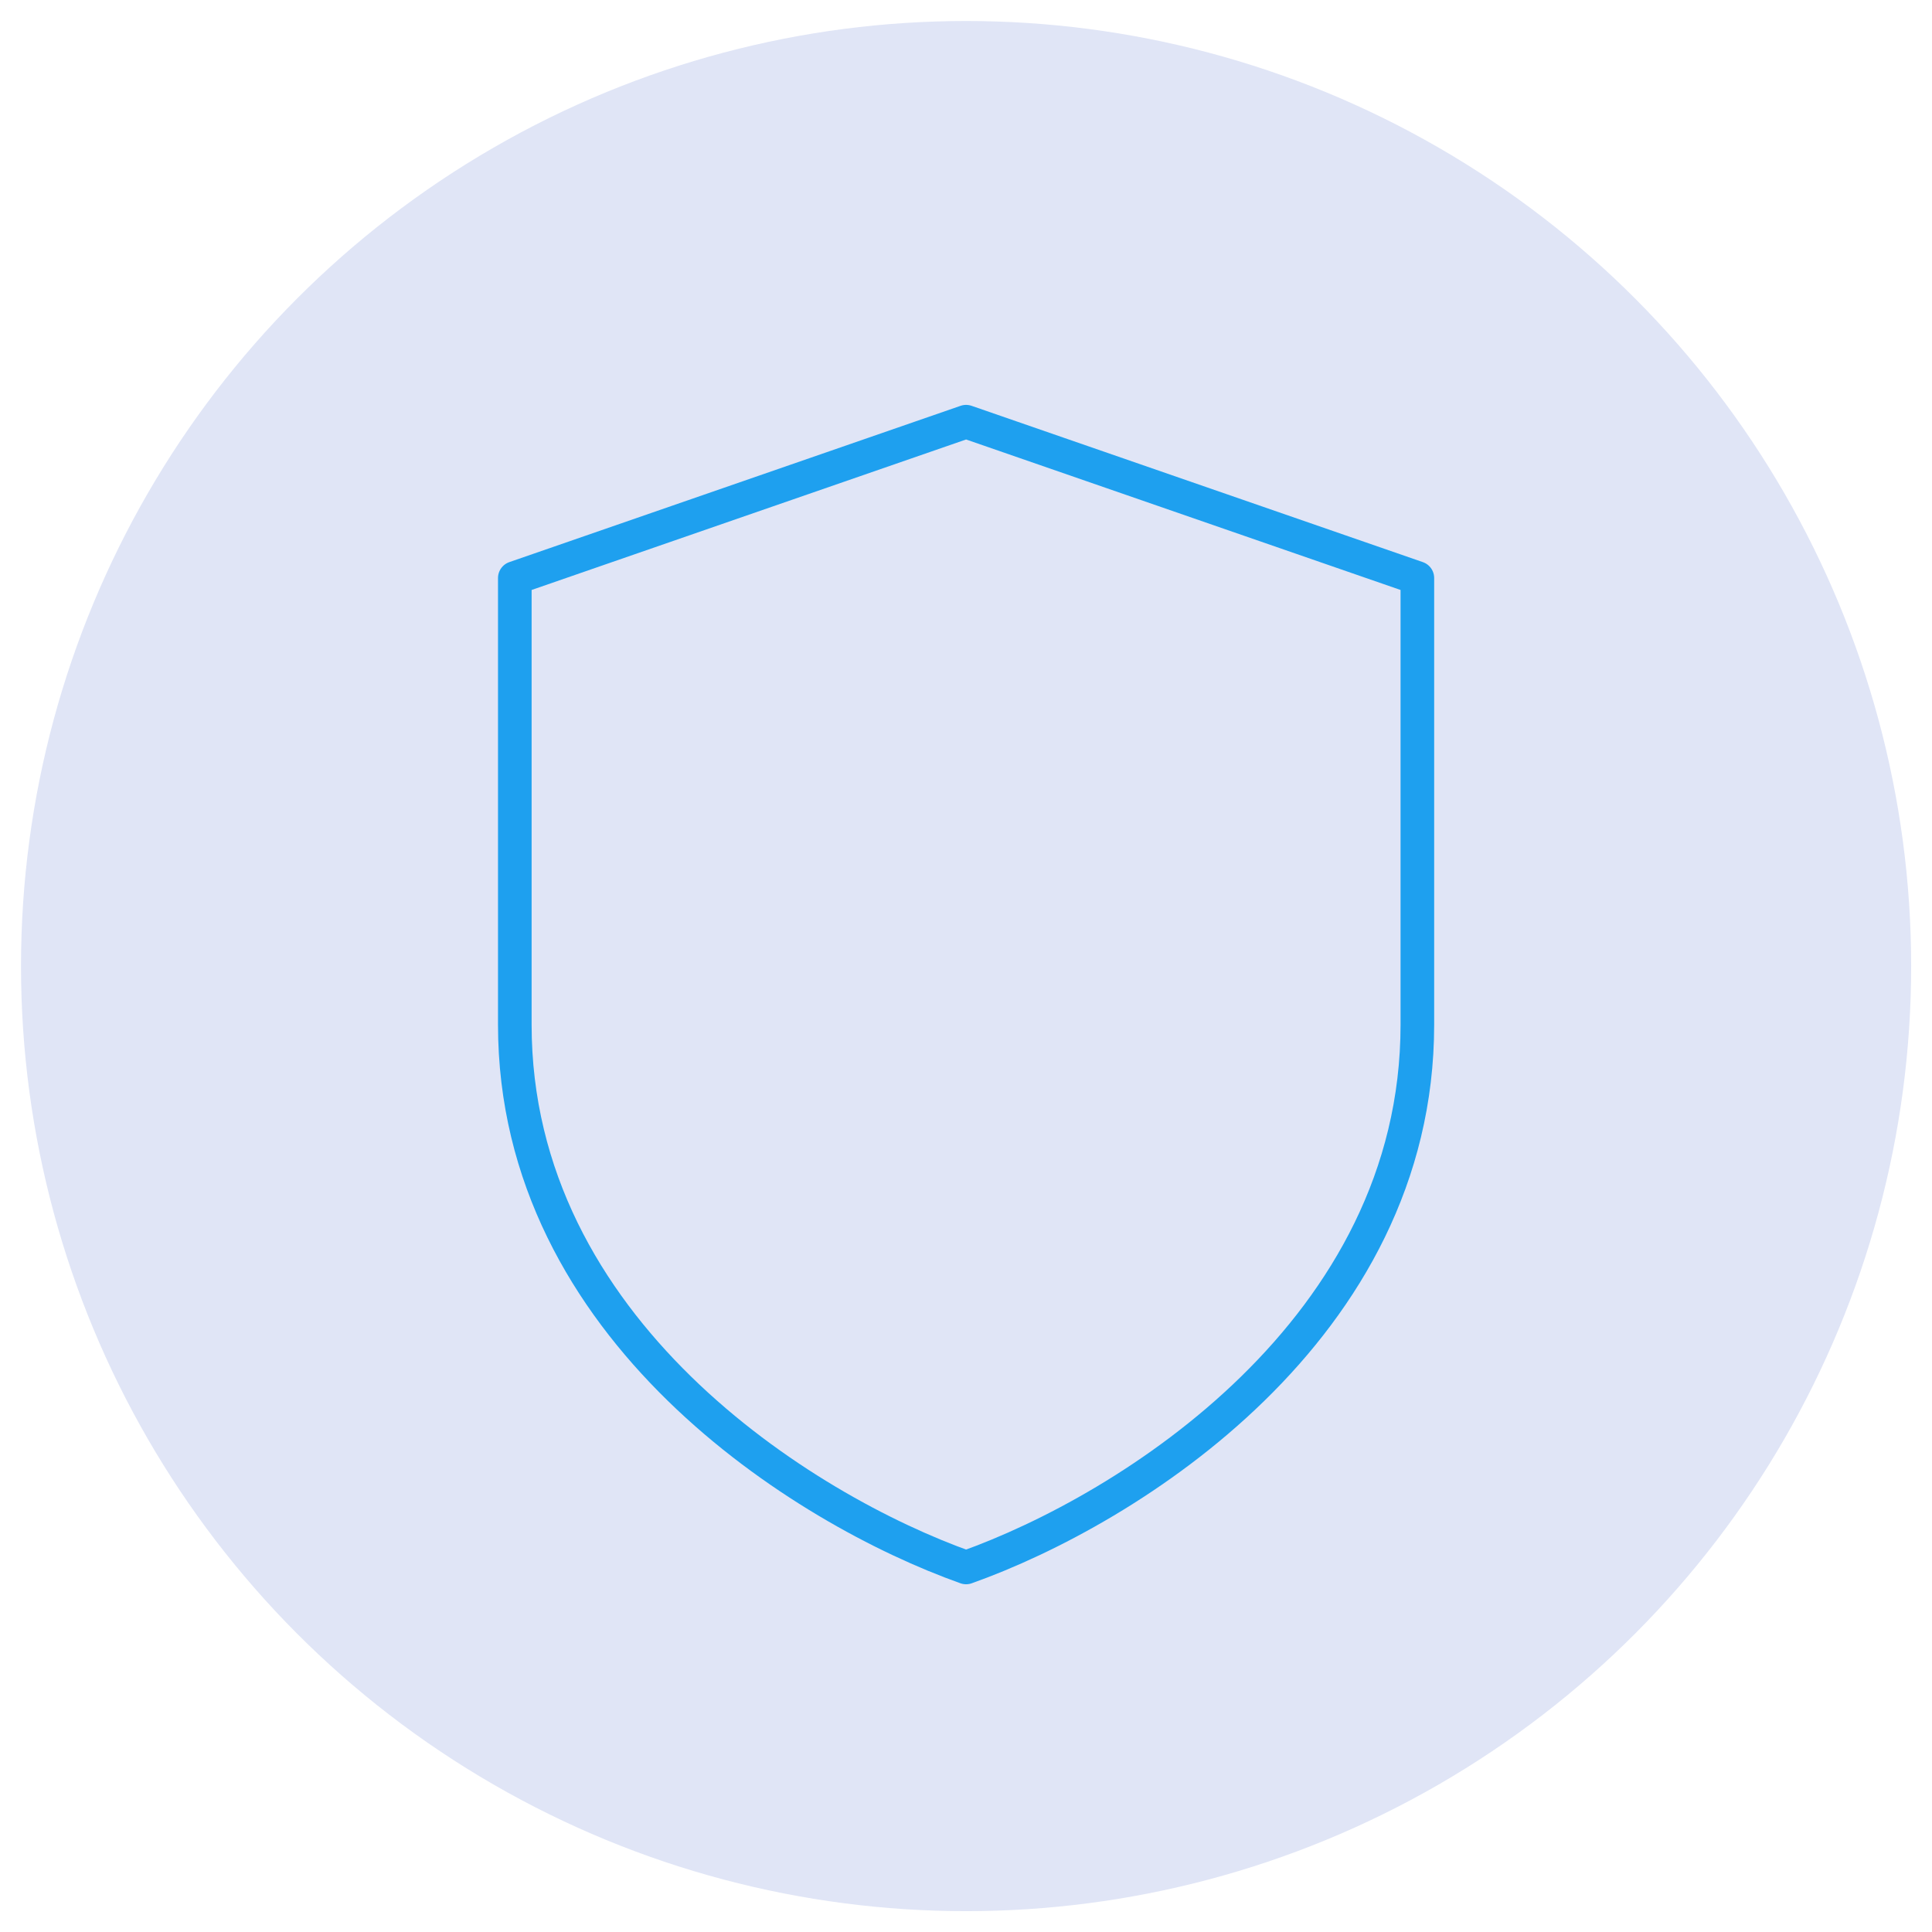 <?xml version="1.0" encoding="UTF-8"?>
<svg id="Layer_1" data-name="Layer 1" xmlns="http://www.w3.org/2000/svg" viewBox="0 0 114.95 114.95">
  <defs>
    <style>
      .cls-1 {
        fill: none;
        stroke: #1ea0ef;
        stroke-linejoin: round;
        stroke-width: 2px;
      }

      .cls-2 {
        fill: #e0e5f6;
      }
    </style>
  </defs>
  <circle class="cls-2" cx="57.48" cy="57.48" r="56.23"/>
  <path class="cls-1" d="M57.48,93.26c9.68-3.44,26.85-14.16,26.85-32.29v-26.58s-26.85-9.3-26.85-9.3l-26.85,9.3v26.58c0,18.13,17.17,28.85,26.85,32.29Z"/>
</svg>